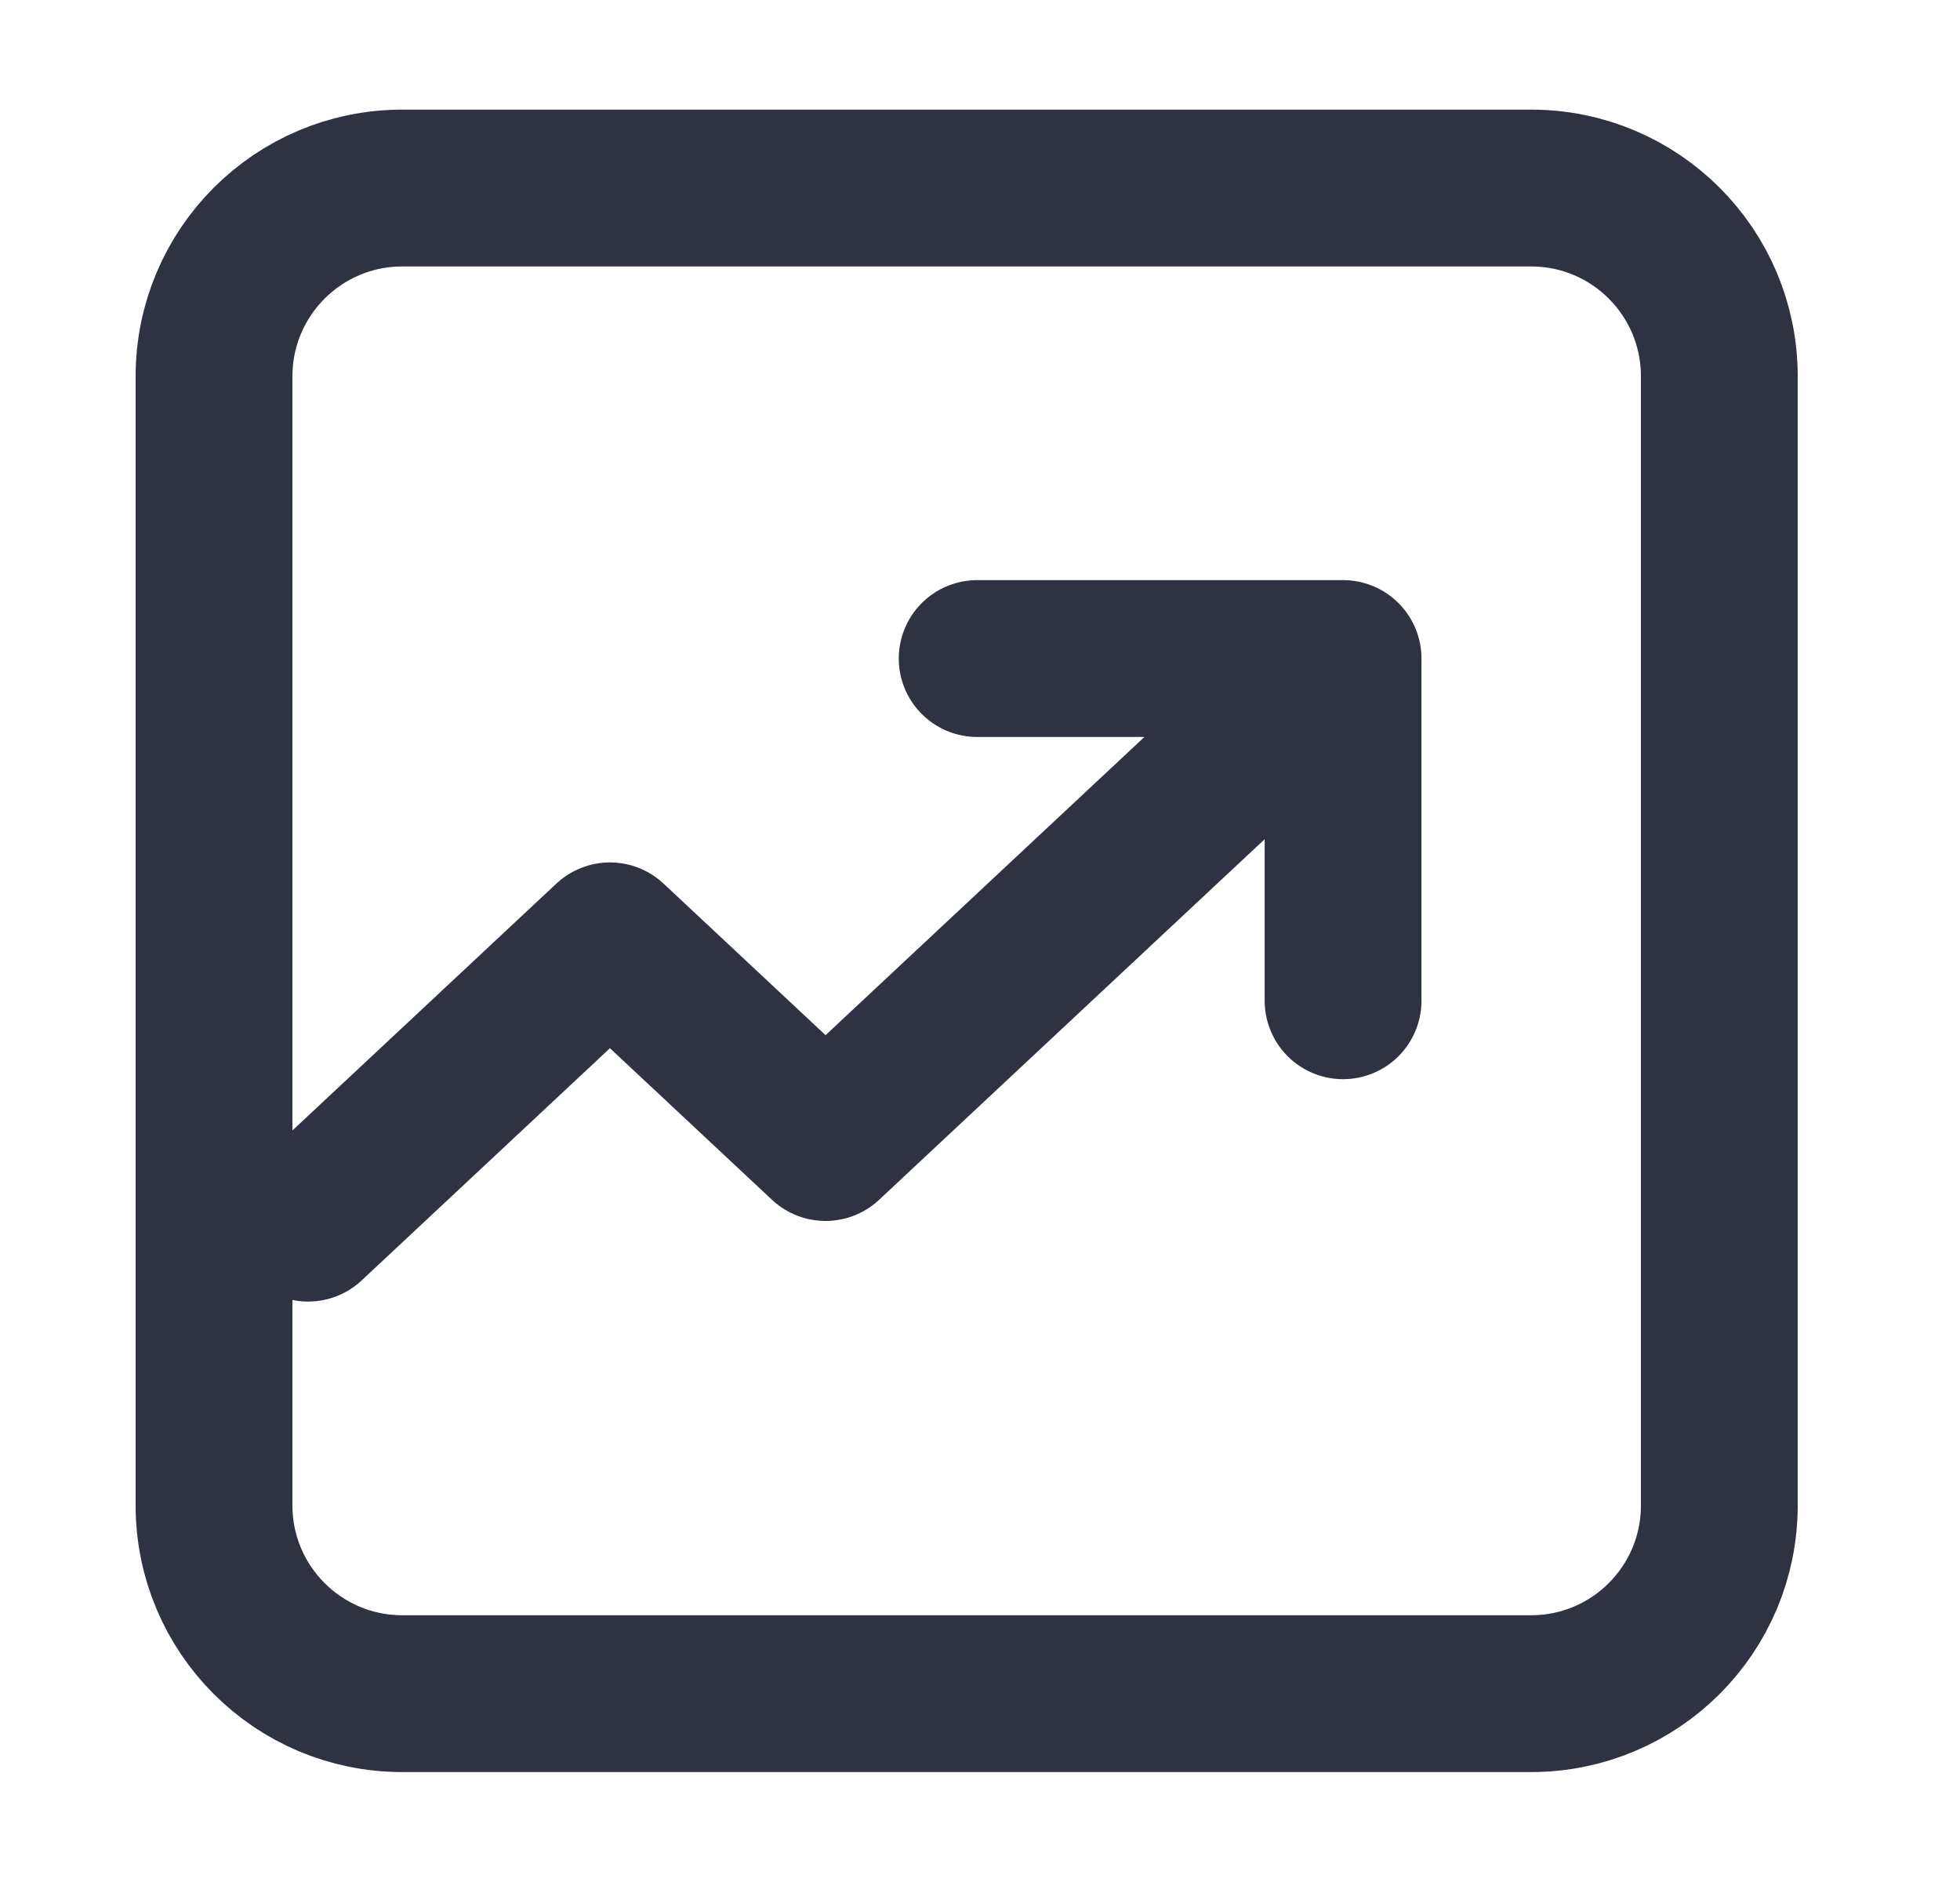 <svg xmlns="http://www.w3.org/2000/svg" width="25" height="24" viewBox="0 0 25 24" fill="none"><path d="M3.93 15.598L7.78 11.998L10.53 14.57L16.58 8.913M12.464 8.398H17.131V12.762M5.13 21.598C3.805 21.598 2.73 20.524 2.73 19.198V4.798C2.73 3.473 3.805 2.398 5.13 2.398H19.53C20.856 2.398 21.93 3.473 21.93 4.798V19.198C21.93 20.524 20.856 21.598 19.53 21.598H5.13Z" stroke="#2F3241" stroke-width="2" stroke-linecap="round" stroke-linejoin="round"></path></svg>